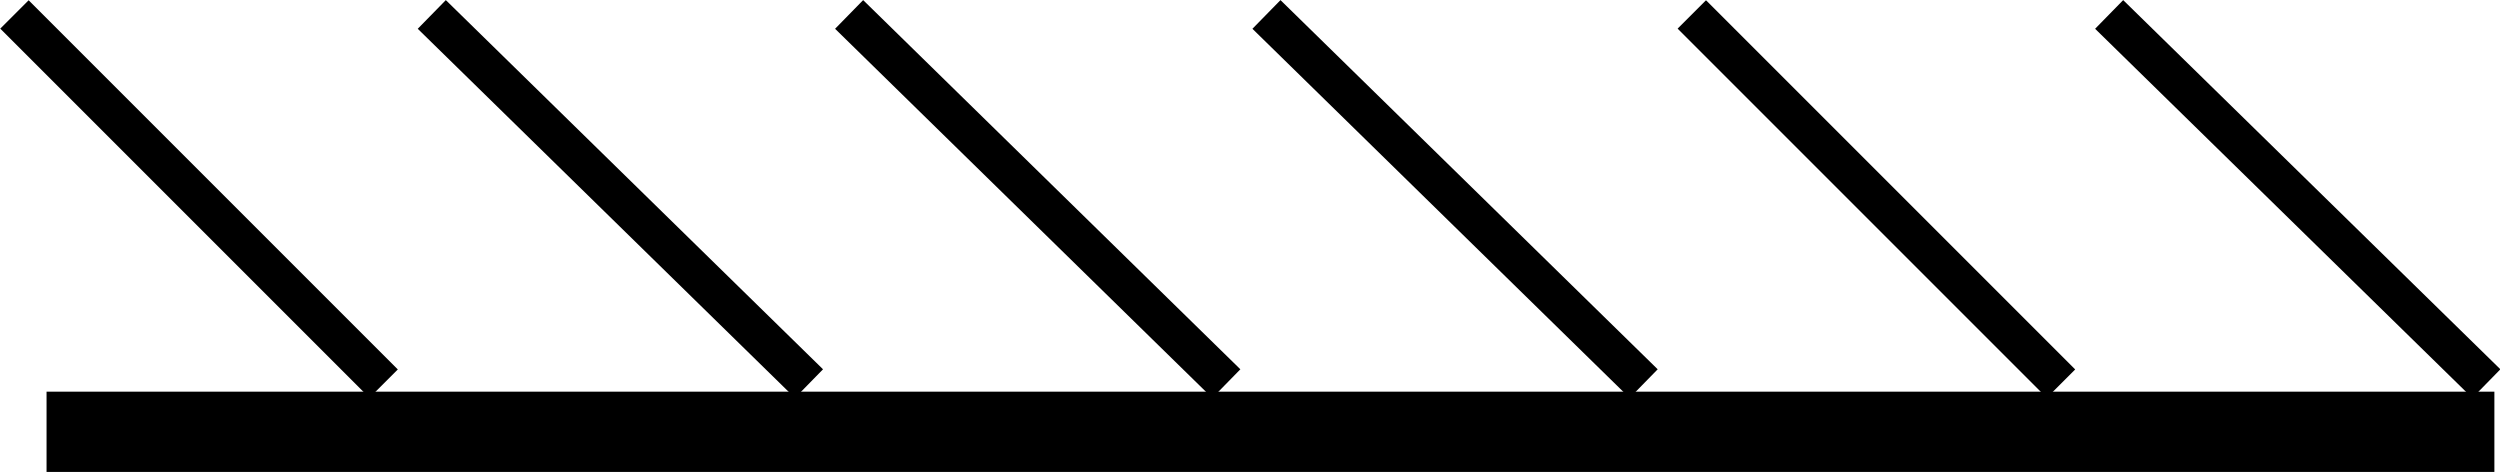<svg xmlns="http://www.w3.org/2000/svg" viewBox="0 0 31.15 5.88"><defs><style>.cls-1,.cls-2{fill:none;stroke:#000;}.cls-2{stroke-width:0.5px;}</style></defs><title>Risorsa 156</title><g id="Livello_2" data-name="Livello 2"><g id="Livello_1-2" data-name="Livello 1"><line class="cls-1" x1="0.58" y1="5.38" x2="31.08" y2="5.38"/><line class="cls-2" x1="4.78" y1="4.78" x2="0.18" y2="0.18"/><line class="cls-2" x1="10.08" y1="4.78" x2="5.38" y2="0.18"/><line class="cls-2" x1="15.28" y1="4.78" x2="10.58" y2="0.18"/><line class="cls-2" x1="20.48" y1="4.78" x2="15.78" y2="0.18"/><line class="cls-2" x1="25.68" y1="4.78" x2="21.08" y2="0.18"/><line class="cls-2" x1="30.98" y1="4.78" x2="26.28" y2="0.18"/></g></g></svg>
